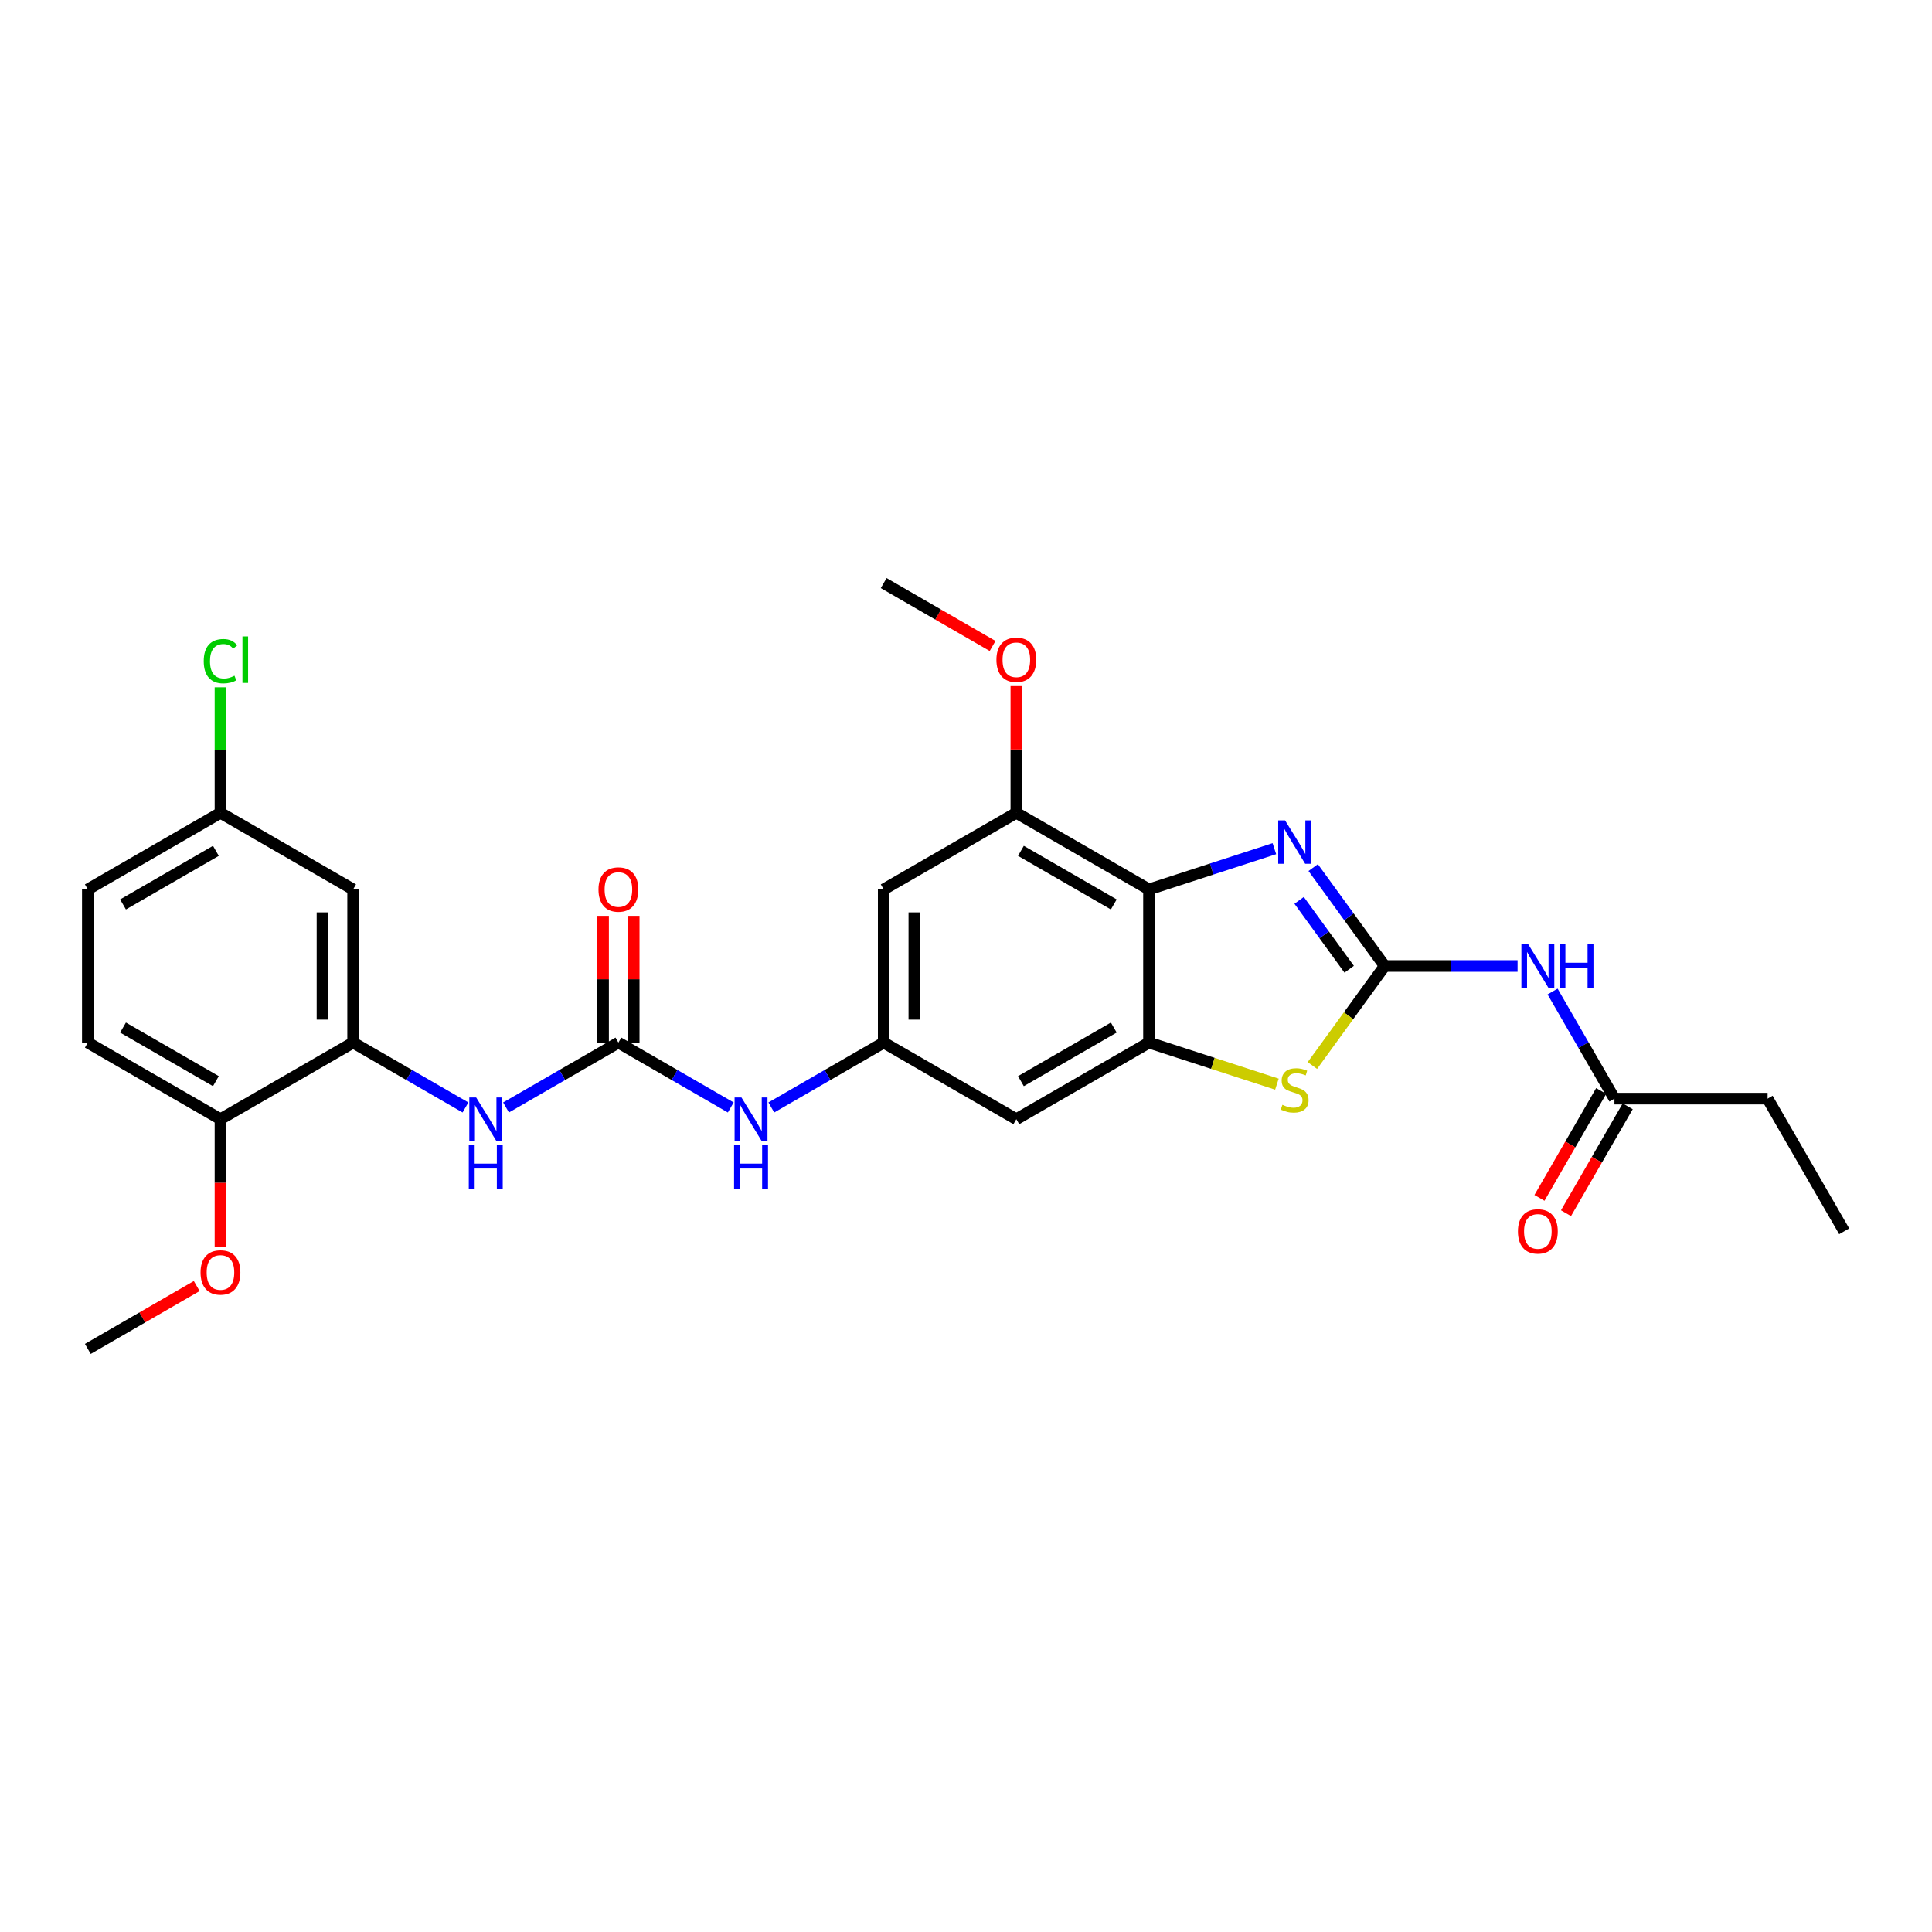 <?xml version='1.0' encoding='iso-8859-1'?>
<svg version='1.1' baseProfile='full'
              xmlns='http://www.w3.org/2000/svg'
                      xmlns:rdkit='http://www.rdkit.org/xml'
                      xmlns:xlink='http://www.w3.org/1999/xlink'
                  xml:space='preserve'
width='1000px' height='1000px' viewBox='0 0 1000 1000'>
<!-- END OF HEADER -->
<rect style='opacity:1.0;fill:#FFFFFF;stroke:none' width='1000' height='1000' x='0' y='0'> </rect>
<path class='bond-0' d='M 716.71,500 L 698.208,474.535' style='fill:none;fill-rule:evenodd;stroke:#000000;stroke-width:6px;stroke-linecap:butt;stroke-linejoin:miter;stroke-opacity:1' />
<path class='bond-0' d='M 698.208,474.535 L 679.707,449.07' style='fill:none;fill-rule:evenodd;stroke:#0000FF;stroke-width:6px;stroke-linecap:butt;stroke-linejoin:miter;stroke-opacity:1' />
<path class='bond-0' d='M 698.332,501.68 L 685.381,483.855' style='fill:none;fill-rule:evenodd;stroke:#000000;stroke-width:6px;stroke-linecap:butt;stroke-linejoin:miter;stroke-opacity:1' />
<path class='bond-0' d='M 685.381,483.855 L 672.43,466.029' style='fill:none;fill-rule:evenodd;stroke:#0000FF;stroke-width:6px;stroke-linecap:butt;stroke-linejoin:miter;stroke-opacity:1' />
<path class='bond-3' d='M 716.71,500 L 698.001,525.751' style='fill:none;fill-rule:evenodd;stroke:#000000;stroke-width:6px;stroke-linecap:butt;stroke-linejoin:miter;stroke-opacity:1' />
<path class='bond-3' d='M 698.001,525.751 L 679.291,551.502' style='fill:none;fill-rule:evenodd;stroke:#CCCC00;stroke-width:6px;stroke-linecap:butt;stroke-linejoin:miter;stroke-opacity:1' />
<path class='bond-4' d='M 716.71,500 L 751.101,500' style='fill:none;fill-rule:evenodd;stroke:#000000;stroke-width:6px;stroke-linecap:butt;stroke-linejoin:miter;stroke-opacity:1' />
<path class='bond-4' d='M 751.101,500 L 785.492,500' style='fill:none;fill-rule:evenodd;stroke:#0000FF;stroke-width:6px;stroke-linecap:butt;stroke-linejoin:miter;stroke-opacity:1' />
<path class='bond-1' d='M 659.614,439.273 L 627.164,449.817' style='fill:none;fill-rule:evenodd;stroke:#0000FF;stroke-width:6px;stroke-linecap:butt;stroke-linejoin:miter;stroke-opacity:1' />
<path class='bond-1' d='M 627.164,449.817 L 594.713,460.361' style='fill:none;fill-rule:evenodd;stroke:#000000;stroke-width:6px;stroke-linecap:butt;stroke-linejoin:miter;stroke-opacity:1' />
<path class='bond-6' d='M 594.713,460.361 L 526.055,420.721' style='fill:none;fill-rule:evenodd;stroke:#000000;stroke-width:6px;stroke-linecap:butt;stroke-linejoin:miter;stroke-opacity:1' />
<path class='bond-6' d='M 576.486,468.146 L 528.426,440.399' style='fill:none;fill-rule:evenodd;stroke:#000000;stroke-width:6px;stroke-linecap:butt;stroke-linejoin:miter;stroke-opacity:1' />
<path class='bond-28' d='M 594.713,460.361 L 594.713,539.639' style='fill:none;fill-rule:evenodd;stroke:#000000;stroke-width:6px;stroke-linecap:butt;stroke-linejoin:miter;stroke-opacity:1' />
<path class='bond-2' d='M 594.713,539.639 L 627.822,550.397' style='fill:none;fill-rule:evenodd;stroke:#000000;stroke-width:6px;stroke-linecap:butt;stroke-linejoin:miter;stroke-opacity:1' />
<path class='bond-2' d='M 627.822,550.397 L 660.931,561.155' style='fill:none;fill-rule:evenodd;stroke:#CCCC00;stroke-width:6px;stroke-linecap:butt;stroke-linejoin:miter;stroke-opacity:1' />
<path class='bond-10' d='M 594.713,539.639 L 526.055,579.279' style='fill:none;fill-rule:evenodd;stroke:#000000;stroke-width:6px;stroke-linecap:butt;stroke-linejoin:miter;stroke-opacity:1' />
<path class='bond-10' d='M 576.486,531.854 L 528.426,559.601' style='fill:none;fill-rule:evenodd;stroke:#000000;stroke-width:6px;stroke-linecap:butt;stroke-linejoin:miter;stroke-opacity:1' />
<path class='bond-13' d='M 803.614,513.208 L 819.621,540.933' style='fill:none;fill-rule:evenodd;stroke:#0000FF;stroke-width:6px;stroke-linecap:butt;stroke-linejoin:miter;stroke-opacity:1' />
<path class='bond-13' d='M 819.621,540.933 L 835.628,568.657' style='fill:none;fill-rule:evenodd;stroke:#000000;stroke-width:6px;stroke-linecap:butt;stroke-linejoin:miter;stroke-opacity:1' />
<path class='bond-5' d='M 320.084,539.639 L 349.164,556.429' style='fill:none;fill-rule:evenodd;stroke:#000000;stroke-width:6px;stroke-linecap:butt;stroke-linejoin:miter;stroke-opacity:1' />
<path class='bond-5' d='M 349.164,556.429 L 378.244,573.218' style='fill:none;fill-rule:evenodd;stroke:#0000FF;stroke-width:6px;stroke-linecap:butt;stroke-linejoin:miter;stroke-opacity:1' />
<path class='bond-8' d='M 320.084,539.639 L 291.003,556.429' style='fill:none;fill-rule:evenodd;stroke:#000000;stroke-width:6px;stroke-linecap:butt;stroke-linejoin:miter;stroke-opacity:1' />
<path class='bond-8' d='M 291.003,556.429 L 261.923,573.218' style='fill:none;fill-rule:evenodd;stroke:#0000FF;stroke-width:6px;stroke-linecap:butt;stroke-linejoin:miter;stroke-opacity:1' />
<path class='bond-16' d='M 328.011,539.639 L 328.011,506.842' style='fill:none;fill-rule:evenodd;stroke:#000000;stroke-width:6px;stroke-linecap:butt;stroke-linejoin:miter;stroke-opacity:1' />
<path class='bond-16' d='M 328.011,506.842 L 328.011,474.044' style='fill:none;fill-rule:evenodd;stroke:#FF0000;stroke-width:6px;stroke-linecap:butt;stroke-linejoin:miter;stroke-opacity:1' />
<path class='bond-16' d='M 312.156,539.639 L 312.156,506.842' style='fill:none;fill-rule:evenodd;stroke:#000000;stroke-width:6px;stroke-linecap:butt;stroke-linejoin:miter;stroke-opacity:1' />
<path class='bond-16' d='M 312.156,506.842 L 312.156,474.044' style='fill:none;fill-rule:evenodd;stroke:#FF0000;stroke-width:6px;stroke-linecap:butt;stroke-linejoin:miter;stroke-opacity:1' />
<path class='bond-11' d='M 526.055,420.721 L 457.398,460.361' style='fill:none;fill-rule:evenodd;stroke:#000000;stroke-width:6px;stroke-linecap:butt;stroke-linejoin:miter;stroke-opacity:1' />
<path class='bond-20' d='M 526.055,420.721 L 526.055,387.924' style='fill:none;fill-rule:evenodd;stroke:#000000;stroke-width:6px;stroke-linecap:butt;stroke-linejoin:miter;stroke-opacity:1' />
<path class='bond-20' d='M 526.055,387.924 L 526.055,355.126' style='fill:none;fill-rule:evenodd;stroke:#FF0000;stroke-width:6px;stroke-linecap:butt;stroke-linejoin:miter;stroke-opacity:1' />
<path class='bond-7' d='M 182.769,539.639 L 211.849,556.429' style='fill:none;fill-rule:evenodd;stroke:#000000;stroke-width:6px;stroke-linecap:butt;stroke-linejoin:miter;stroke-opacity:1' />
<path class='bond-7' d='M 211.849,556.429 L 240.93,573.218' style='fill:none;fill-rule:evenodd;stroke:#0000FF;stroke-width:6px;stroke-linecap:butt;stroke-linejoin:miter;stroke-opacity:1' />
<path class='bond-14' d='M 182.769,539.639 L 182.769,460.361' style='fill:none;fill-rule:evenodd;stroke:#000000;stroke-width:6px;stroke-linecap:butt;stroke-linejoin:miter;stroke-opacity:1' />
<path class='bond-14' d='M 166.913,527.747 L 166.913,472.253' style='fill:none;fill-rule:evenodd;stroke:#000000;stroke-width:6px;stroke-linecap:butt;stroke-linejoin:miter;stroke-opacity:1' />
<path class='bond-15' d='M 182.769,539.639 L 114.112,579.279' style='fill:none;fill-rule:evenodd;stroke:#000000;stroke-width:6px;stroke-linecap:butt;stroke-linejoin:miter;stroke-opacity:1' />
<path class='bond-9' d='M 457.398,539.639 L 526.055,579.279' style='fill:none;fill-rule:evenodd;stroke:#000000;stroke-width:6px;stroke-linecap:butt;stroke-linejoin:miter;stroke-opacity:1' />
<path class='bond-12' d='M 457.398,539.639 L 428.318,556.429' style='fill:none;fill-rule:evenodd;stroke:#000000;stroke-width:6px;stroke-linecap:butt;stroke-linejoin:miter;stroke-opacity:1' />
<path class='bond-12' d='M 428.318,556.429 L 399.237,573.218' style='fill:none;fill-rule:evenodd;stroke:#0000FF;stroke-width:6px;stroke-linecap:butt;stroke-linejoin:miter;stroke-opacity:1' />
<path class='bond-29' d='M 457.398,539.639 L 457.398,460.361' style='fill:none;fill-rule:evenodd;stroke:#000000;stroke-width:6px;stroke-linecap:butt;stroke-linejoin:miter;stroke-opacity:1' />
<path class='bond-29' d='M 473.254,527.747 L 473.254,472.253' style='fill:none;fill-rule:evenodd;stroke:#000000;stroke-width:6px;stroke-linecap:butt;stroke-linejoin:miter;stroke-opacity:1' />
<path class='bond-17' d='M 828.762,564.693 L 812.792,592.355' style='fill:none;fill-rule:evenodd;stroke:#000000;stroke-width:6px;stroke-linecap:butt;stroke-linejoin:miter;stroke-opacity:1' />
<path class='bond-17' d='M 812.792,592.355 L 796.821,620.016' style='fill:none;fill-rule:evenodd;stroke:#FF0000;stroke-width:6px;stroke-linecap:butt;stroke-linejoin:miter;stroke-opacity:1' />
<path class='bond-17' d='M 842.493,572.621 L 826.523,600.282' style='fill:none;fill-rule:evenodd;stroke:#000000;stroke-width:6px;stroke-linecap:butt;stroke-linejoin:miter;stroke-opacity:1' />
<path class='bond-17' d='M 826.523,600.282 L 810.553,627.944' style='fill:none;fill-rule:evenodd;stroke:#FF0000;stroke-width:6px;stroke-linecap:butt;stroke-linejoin:miter;stroke-opacity:1' />
<path class='bond-24' d='M 835.628,568.657 L 914.906,568.657' style='fill:none;fill-rule:evenodd;stroke:#000000;stroke-width:6px;stroke-linecap:butt;stroke-linejoin:miter;stroke-opacity:1' />
<path class='bond-19' d='M 182.769,460.361 L 114.112,420.721' style='fill:none;fill-rule:evenodd;stroke:#000000;stroke-width:6px;stroke-linecap:butt;stroke-linejoin:miter;stroke-opacity:1' />
<path class='bond-18' d='M 114.112,579.279 L 45.455,539.639' style='fill:none;fill-rule:evenodd;stroke:#000000;stroke-width:6px;stroke-linecap:butt;stroke-linejoin:miter;stroke-opacity:1' />
<path class='bond-18' d='M 111.741,559.601 L 63.681,531.854' style='fill:none;fill-rule:evenodd;stroke:#000000;stroke-width:6px;stroke-linecap:butt;stroke-linejoin:miter;stroke-opacity:1' />
<path class='bond-23' d='M 114.112,579.279 L 114.112,612.251' style='fill:none;fill-rule:evenodd;stroke:#000000;stroke-width:6px;stroke-linecap:butt;stroke-linejoin:miter;stroke-opacity:1' />
<path class='bond-23' d='M 114.112,612.251 L 114.112,645.222' style='fill:none;fill-rule:evenodd;stroke:#FF0000;stroke-width:6px;stroke-linecap:butt;stroke-linejoin:miter;stroke-opacity:1' />
<path class='bond-21' d='M 45.455,539.639 L 45.455,460.361' style='fill:none;fill-rule:evenodd;stroke:#000000;stroke-width:6px;stroke-linecap:butt;stroke-linejoin:miter;stroke-opacity:1' />
<path class='bond-22' d='M 114.112,420.721 L 114.112,388.233' style='fill:none;fill-rule:evenodd;stroke:#000000;stroke-width:6px;stroke-linecap:butt;stroke-linejoin:miter;stroke-opacity:1' />
<path class='bond-22' d='M 114.112,388.233 L 114.112,355.745' style='fill:none;fill-rule:evenodd;stroke:#00CC00;stroke-width:6px;stroke-linecap:butt;stroke-linejoin:miter;stroke-opacity:1' />
<path class='bond-30' d='M 114.112,420.721 L 45.455,460.361' style='fill:none;fill-rule:evenodd;stroke:#000000;stroke-width:6px;stroke-linecap:butt;stroke-linejoin:miter;stroke-opacity:1' />
<path class='bond-30' d='M 111.741,440.399 L 63.681,468.146' style='fill:none;fill-rule:evenodd;stroke:#000000;stroke-width:6px;stroke-linecap:butt;stroke-linejoin:miter;stroke-opacity:1' />
<path class='bond-25' d='M 513.767,334.348 L 485.583,318.076' style='fill:none;fill-rule:evenodd;stroke:#FF0000;stroke-width:6px;stroke-linecap:butt;stroke-linejoin:miter;stroke-opacity:1' />
<path class='bond-25' d='M 485.583,318.076 L 457.398,301.804' style='fill:none;fill-rule:evenodd;stroke:#000000;stroke-width:6px;stroke-linecap:butt;stroke-linejoin:miter;stroke-opacity:1' />
<path class='bond-26' d='M 101.824,665.652 L 73.639,681.924' style='fill:none;fill-rule:evenodd;stroke:#FF0000;stroke-width:6px;stroke-linecap:butt;stroke-linejoin:miter;stroke-opacity:1' />
<path class='bond-26' d='M 73.639,681.924 L 45.455,698.196' style='fill:none;fill-rule:evenodd;stroke:#000000;stroke-width:6px;stroke-linecap:butt;stroke-linejoin:miter;stroke-opacity:1' />
<path class='bond-27' d='M 914.906,568.657 L 954.545,637.315' style='fill:none;fill-rule:evenodd;stroke:#000000;stroke-width:6px;stroke-linecap:butt;stroke-linejoin:miter;stroke-opacity:1' />
<path  class='atom-1' d='M 665.148 424.636
L 672.505 436.528
Q 673.235 437.702, 674.408 439.826
Q 675.581 441.951, 675.645 442.078
L 675.645 424.636
L 678.625 424.636
L 678.625 447.088
L 675.549 447.088
L 667.653 434.086
Q 666.734 432.564, 665.751 430.82
Q 664.799 429.076, 664.514 428.537
L 664.514 447.088
L 661.596 447.088
L 661.596 424.636
L 665.148 424.636
' fill='#0000FF'/>
<path  class='atom-4' d='M 663.769 571.844
Q 664.022 571.939, 665.069 572.383
Q 666.115 572.827, 667.257 573.112
Q 668.43 573.366, 669.572 573.366
Q 671.697 573.366, 672.933 572.351
Q 674.17 571.304, 674.17 569.497
Q 674.17 568.26, 673.536 567.499
Q 672.933 566.738, 671.982 566.326
Q 671.031 565.914, 669.445 565.438
Q 667.447 564.835, 666.242 564.265
Q 665.069 563.694, 664.213 562.489
Q 663.388 561.284, 663.388 559.254
Q 663.388 556.432, 665.291 554.688
Q 667.225 552.944, 671.031 552.944
Q 673.631 552.944, 676.58 554.18
L 675.851 556.622
Q 673.155 555.512, 671.126 555.512
Q 668.938 555.512, 667.733 556.432
Q 666.528 557.32, 666.559 558.874
Q 666.559 560.079, 667.162 560.808
Q 667.796 561.537, 668.684 561.95
Q 669.604 562.362, 671.126 562.838
Q 673.155 563.472, 674.36 564.106
Q 675.565 564.74, 676.422 566.04
Q 677.309 567.309, 677.309 569.497
Q 677.309 572.605, 675.217 574.285
Q 673.155 575.934, 669.699 575.934
Q 667.701 575.934, 666.179 575.49
Q 664.688 575.078, 662.912 574.349
L 663.769 571.844
' fill='#CCCC00'/>
<path  class='atom-5' d='M 791.025 488.774
L 798.383 500.666
Q 799.112 501.839, 800.285 503.964
Q 801.459 506.089, 801.522 506.215
L 801.522 488.774
L 804.503 488.774
L 804.503 511.226
L 801.427 511.226
L 793.531 498.224
Q 792.611 496.702, 791.628 494.958
Q 790.677 493.214, 790.391 492.675
L 790.391 511.226
L 787.474 511.226
L 787.474 488.774
L 791.025 488.774
' fill='#0000FF'/>
<path  class='atom-5' d='M 807.198 488.774
L 810.243 488.774
L 810.243 498.319
L 821.722 498.319
L 821.722 488.774
L 824.766 488.774
L 824.766 511.226
L 821.722 511.226
L 821.722 500.856
L 810.243 500.856
L 810.243 511.226
L 807.198 511.226
L 807.198 488.774
' fill='#0000FF'/>
<path  class='atom-9' d='M 246.463 568.053
L 253.821 579.945
Q 254.55 581.118, 255.723 583.242
Q 256.897 585.367, 256.96 585.494
L 256.96 568.053
L 259.941 568.053
L 259.941 590.504
L 256.865 590.504
L 248.969 577.503
Q 248.049 575.981, 247.066 574.236
Q 246.115 572.492, 245.829 571.953
L 245.829 590.504
L 242.912 590.504
L 242.912 568.053
L 246.463 568.053
' fill='#0000FF'/>
<path  class='atom-9' d='M 242.642 592.75
L 245.687 592.75
L 245.687 602.295
L 257.166 602.295
L 257.166 592.75
L 260.21 592.75
L 260.21 615.201
L 257.166 615.201
L 257.166 604.832
L 245.687 604.832
L 245.687 615.201
L 242.642 615.201
L 242.642 592.75
' fill='#0000FF'/>
<path  class='atom-13' d='M 383.778 568.053
L 391.135 579.945
Q 391.864 581.118, 393.038 583.242
Q 394.211 585.367, 394.274 585.494
L 394.274 568.053
L 397.255 568.053
L 397.255 590.504
L 394.179 590.504
L 386.283 577.503
Q 385.364 575.981, 384.38 574.236
Q 383.429 572.492, 383.144 571.953
L 383.144 590.504
L 380.226 590.504
L 380.226 568.053
L 383.778 568.053
' fill='#0000FF'/>
<path  class='atom-13' d='M 379.957 592.75
L 383.001 592.75
L 383.001 602.295
L 394.481 602.295
L 394.481 592.75
L 397.525 592.75
L 397.525 615.201
L 394.481 615.201
L 394.481 604.832
L 383.001 604.832
L 383.001 615.201
L 379.957 615.201
L 379.957 592.75
' fill='#0000FF'/>
<path  class='atom-17' d='M 309.777 460.424
Q 309.777 455.033, 312.441 452.021
Q 315.105 449.008, 320.084 449.008
Q 325.062 449.008, 327.726 452.021
Q 330.39 455.033, 330.39 460.424
Q 330.39 465.879, 327.694 468.986
Q 324.999 472.062, 320.084 472.062
Q 315.137 472.062, 312.441 468.986
Q 309.777 465.91, 309.777 460.424
M 320.084 469.525
Q 323.508 469.525, 325.348 467.242
Q 327.219 464.927, 327.219 460.424
Q 327.219 456.016, 325.348 453.796
Q 323.508 451.545, 320.084 451.545
Q 316.659 451.545, 314.788 453.765
Q 312.948 455.985, 312.948 460.424
Q 312.948 464.959, 314.788 467.242
Q 316.659 469.525, 320.084 469.525
' fill='#FF0000'/>
<path  class='atom-18' d='M 785.682 637.378
Q 785.682 631.987, 788.346 628.974
Q 791.01 625.962, 795.988 625.962
Q 800.967 625.962, 803.631 628.974
Q 806.295 631.987, 806.295 637.378
Q 806.295 642.832, 803.599 645.94
Q 800.904 649.016, 795.988 649.016
Q 791.041 649.016, 788.346 645.94
Q 785.682 642.864, 785.682 637.378
M 795.988 646.479
Q 799.413 646.479, 801.252 644.196
Q 803.123 641.881, 803.123 637.378
Q 803.123 632.97, 801.252 630.75
Q 799.413 628.499, 795.988 628.499
Q 792.563 628.499, 790.693 630.719
Q 788.853 632.938, 788.853 637.378
Q 788.853 641.913, 790.693 644.196
Q 792.563 646.479, 795.988 646.479
' fill='#FF0000'/>
<path  class='atom-21' d='M 515.749 341.506
Q 515.749 336.115, 518.413 333.103
Q 521.077 330.09, 526.055 330.09
Q 531.034 330.09, 533.698 333.103
Q 536.362 336.115, 536.362 341.506
Q 536.362 346.961, 533.666 350.068
Q 530.971 353.144, 526.055 353.144
Q 521.108 353.144, 518.413 350.068
Q 515.749 346.992, 515.749 341.506
M 526.055 350.607
Q 529.48 350.607, 531.319 348.324
Q 533.19 346.009, 533.19 341.506
Q 533.19 337.098, 531.319 334.879
Q 529.48 332.627, 526.055 332.627
Q 522.63 332.627, 520.76 334.847
Q 518.92 337.067, 518.92 341.506
Q 518.92 346.041, 520.76 348.324
Q 522.63 350.607, 526.055 350.607
' fill='#FF0000'/>
<path  class='atom-23' d='M 105.455 342.22
Q 105.455 336.639, 108.055 333.721
Q 110.687 330.772, 115.666 330.772
Q 120.296 330.772, 122.769 334.038
L 120.676 335.751
Q 118.869 333.372, 115.666 333.372
Q 112.273 333.372, 110.465 335.656
Q 108.689 337.907, 108.689 342.22
Q 108.689 346.659, 110.528 348.943
Q 112.399 351.226, 116.014 351.226
Q 118.488 351.226, 121.374 349.735
L 122.262 352.114
Q 121.088 352.875, 119.312 353.319
Q 117.537 353.763, 115.571 353.763
Q 110.687 353.763, 108.055 350.782
Q 105.455 347.801, 105.455 342.22
' fill='#00CC00'/>
<path  class='atom-23' d='M 125.496 329.408
L 128.414 329.408
L 128.414 353.477
L 125.496 353.477
L 125.496 329.408
' fill='#00CC00'/>
<path  class='atom-24' d='M 103.806 658.621
Q 103.806 653.23, 106.469 650.217
Q 109.133 647.204, 114.112 647.204
Q 119.09 647.204, 121.754 650.217
Q 124.418 653.23, 124.418 658.621
Q 124.418 664.075, 121.723 667.183
Q 119.027 670.259, 114.112 670.259
Q 109.165 670.259, 106.469 667.183
Q 103.806 664.107, 103.806 658.621
M 114.112 667.722
Q 117.537 667.722, 119.376 665.439
Q 121.247 663.124, 121.247 658.621
Q 121.247 654.213, 119.376 651.993
Q 117.537 649.741, 114.112 649.741
Q 110.687 649.741, 108.816 651.961
Q 106.977 654.181, 106.977 658.621
Q 106.977 663.155, 108.816 665.439
Q 110.687 667.722, 114.112 667.722
' fill='#FF0000'/>
</svg>

